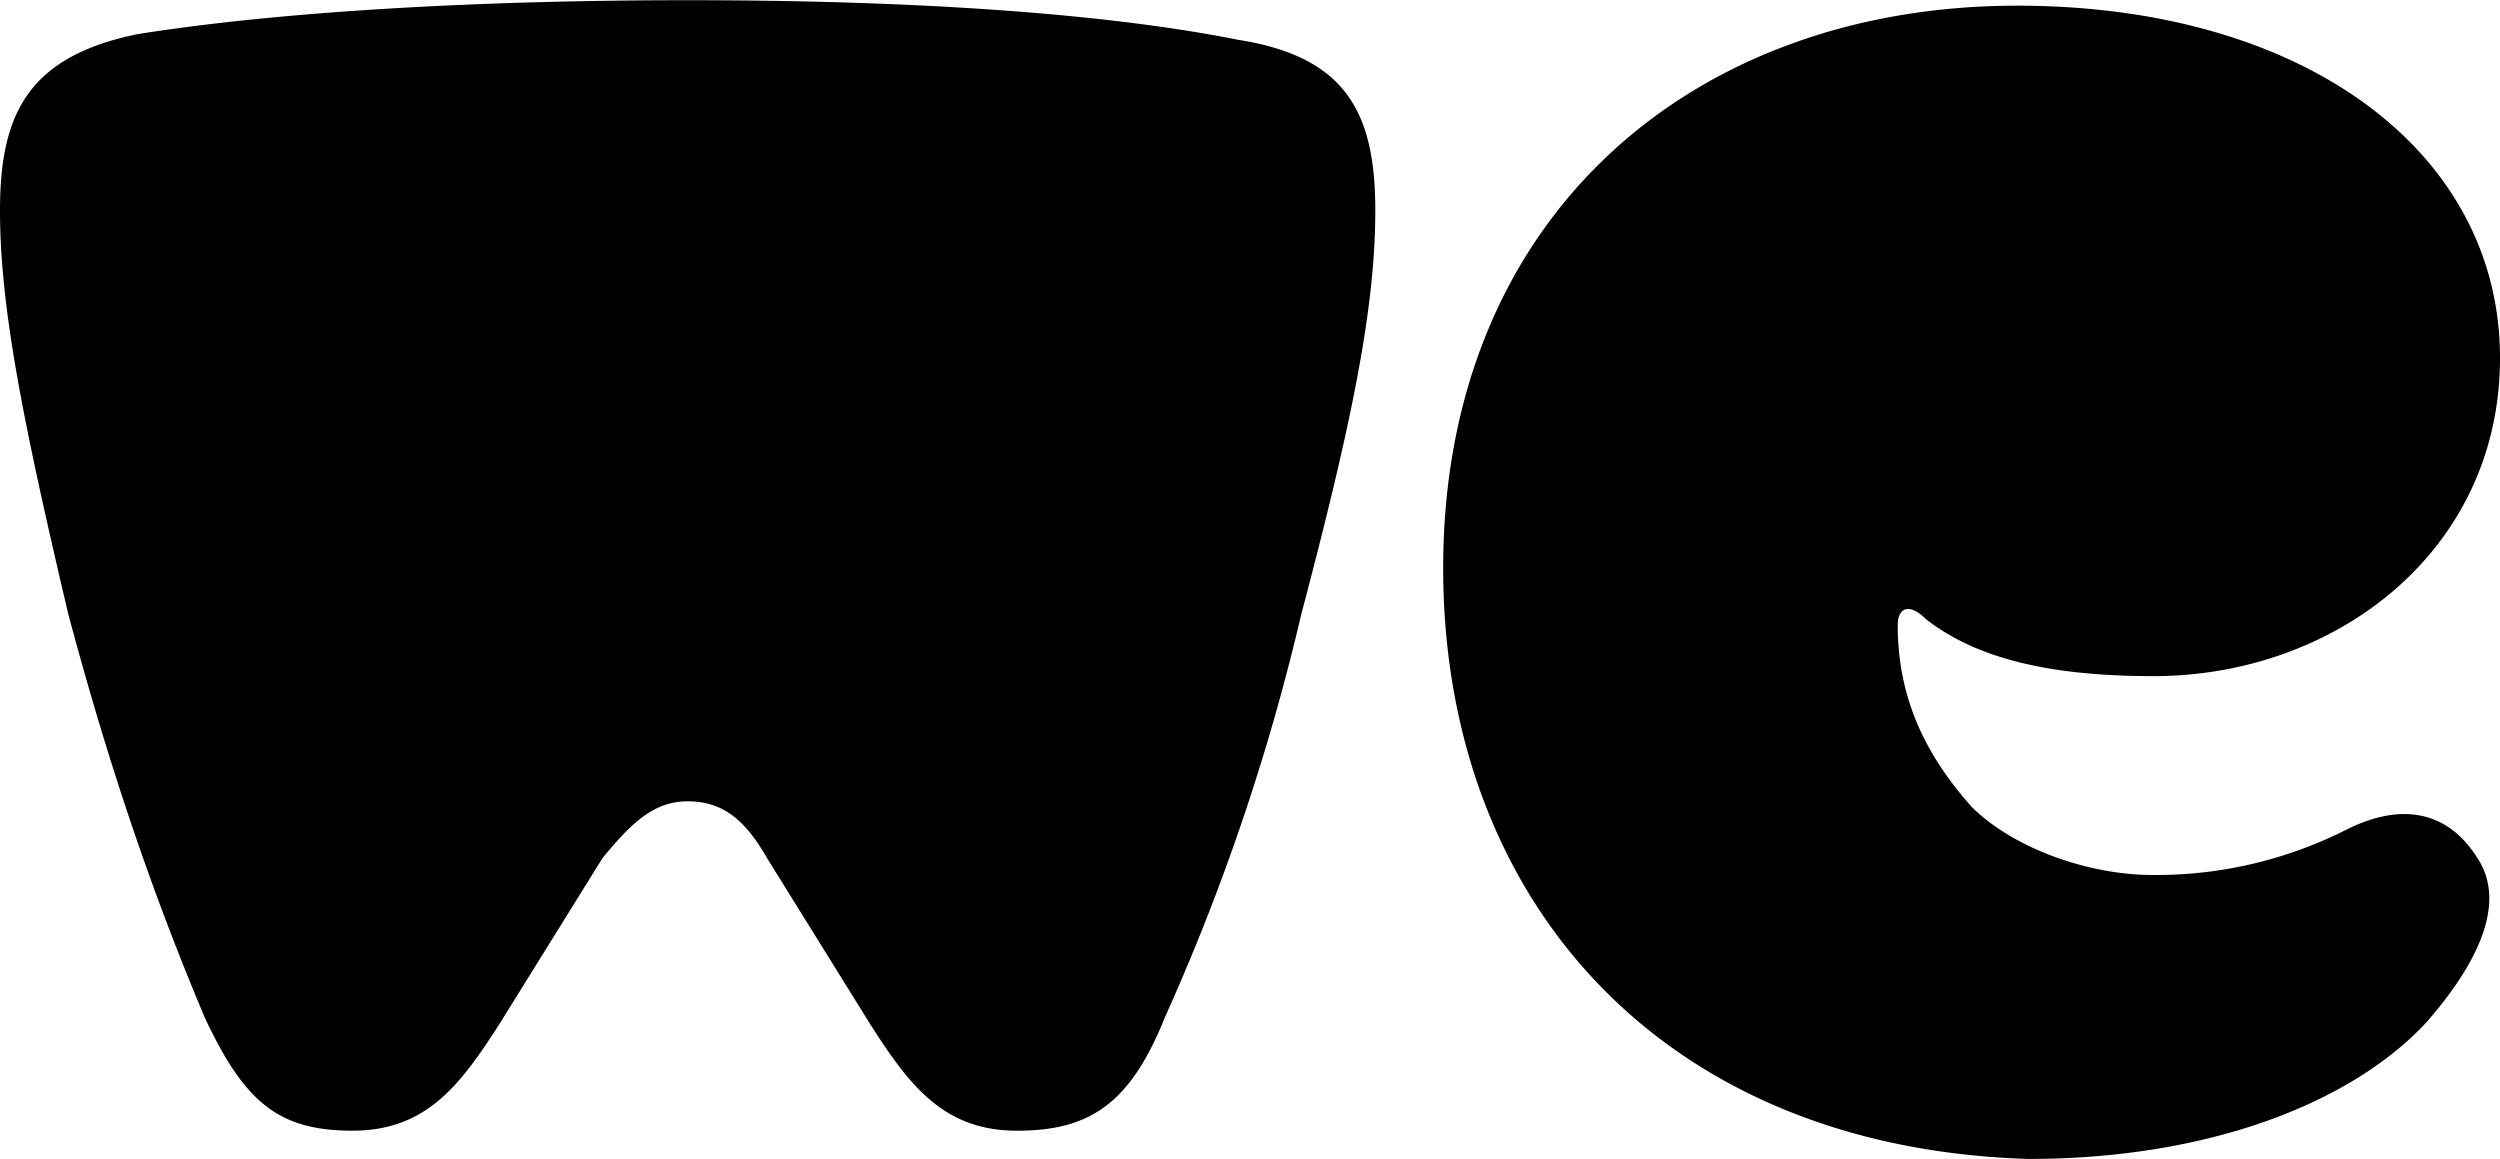 <svg id="Layer_1" data-name="Layer 1" xmlns="http://www.w3.org/2000/svg" width="744" height="344.95" viewBox="0 0 744 344.95"><title>wetransfer-logo</title><path id="logo-path" d="M432.49,371.62c0-104.84,74.4-167.4,170.78-167.4,86.24,0,143.73,44,143.73,104.83,0,57.5-49,94.7-103.15,94.7-30.43,0-52.41-5.08-67.63-16.91-5.07-5.08-8.46-3.39-8.46,1.69,0,22,8.46,38.89,22,54.11,11.83,11.83,33.81,20.29,54.1,20.29a125.47,125.47,0,0,0,57.5-13.53c16.9-8.45,30.43-5.07,38.89,8.45,10.14,15.22-3.39,35.51-15.22,49-22,23.67-64.26,40.58-118.37,40.58C496.75,544.09,432.49,469.69,432.49,371.62ZM207.6,441c10.15,0,16.91,5.07,23.67,16.9l30.44,49c11.84,18.6,22,32.13,44,32.13s33.82-8.46,44-33.82a655.49,655.49,0,0,0,40.58-120c15.22-57.5,22-91.31,22-120.06s-8.45-45.65-40.58-50.73c-42.27-8.45-101.46-11.83-164-11.83s-121.75,3.38-164,10.14C11.45,219.44,3,236.35,3,265.09s6.76,62.56,20.29,120.06c13.53,50.72,27.06,87.92,40.58,120.05,11.84,25.36,22,33.82,44,33.82s32.12-13.53,44-32.13l30.44-49C190.69,447.71,197.45,441,207.6,441Z" transform="translate(-3 -202.53)"/></svg>
